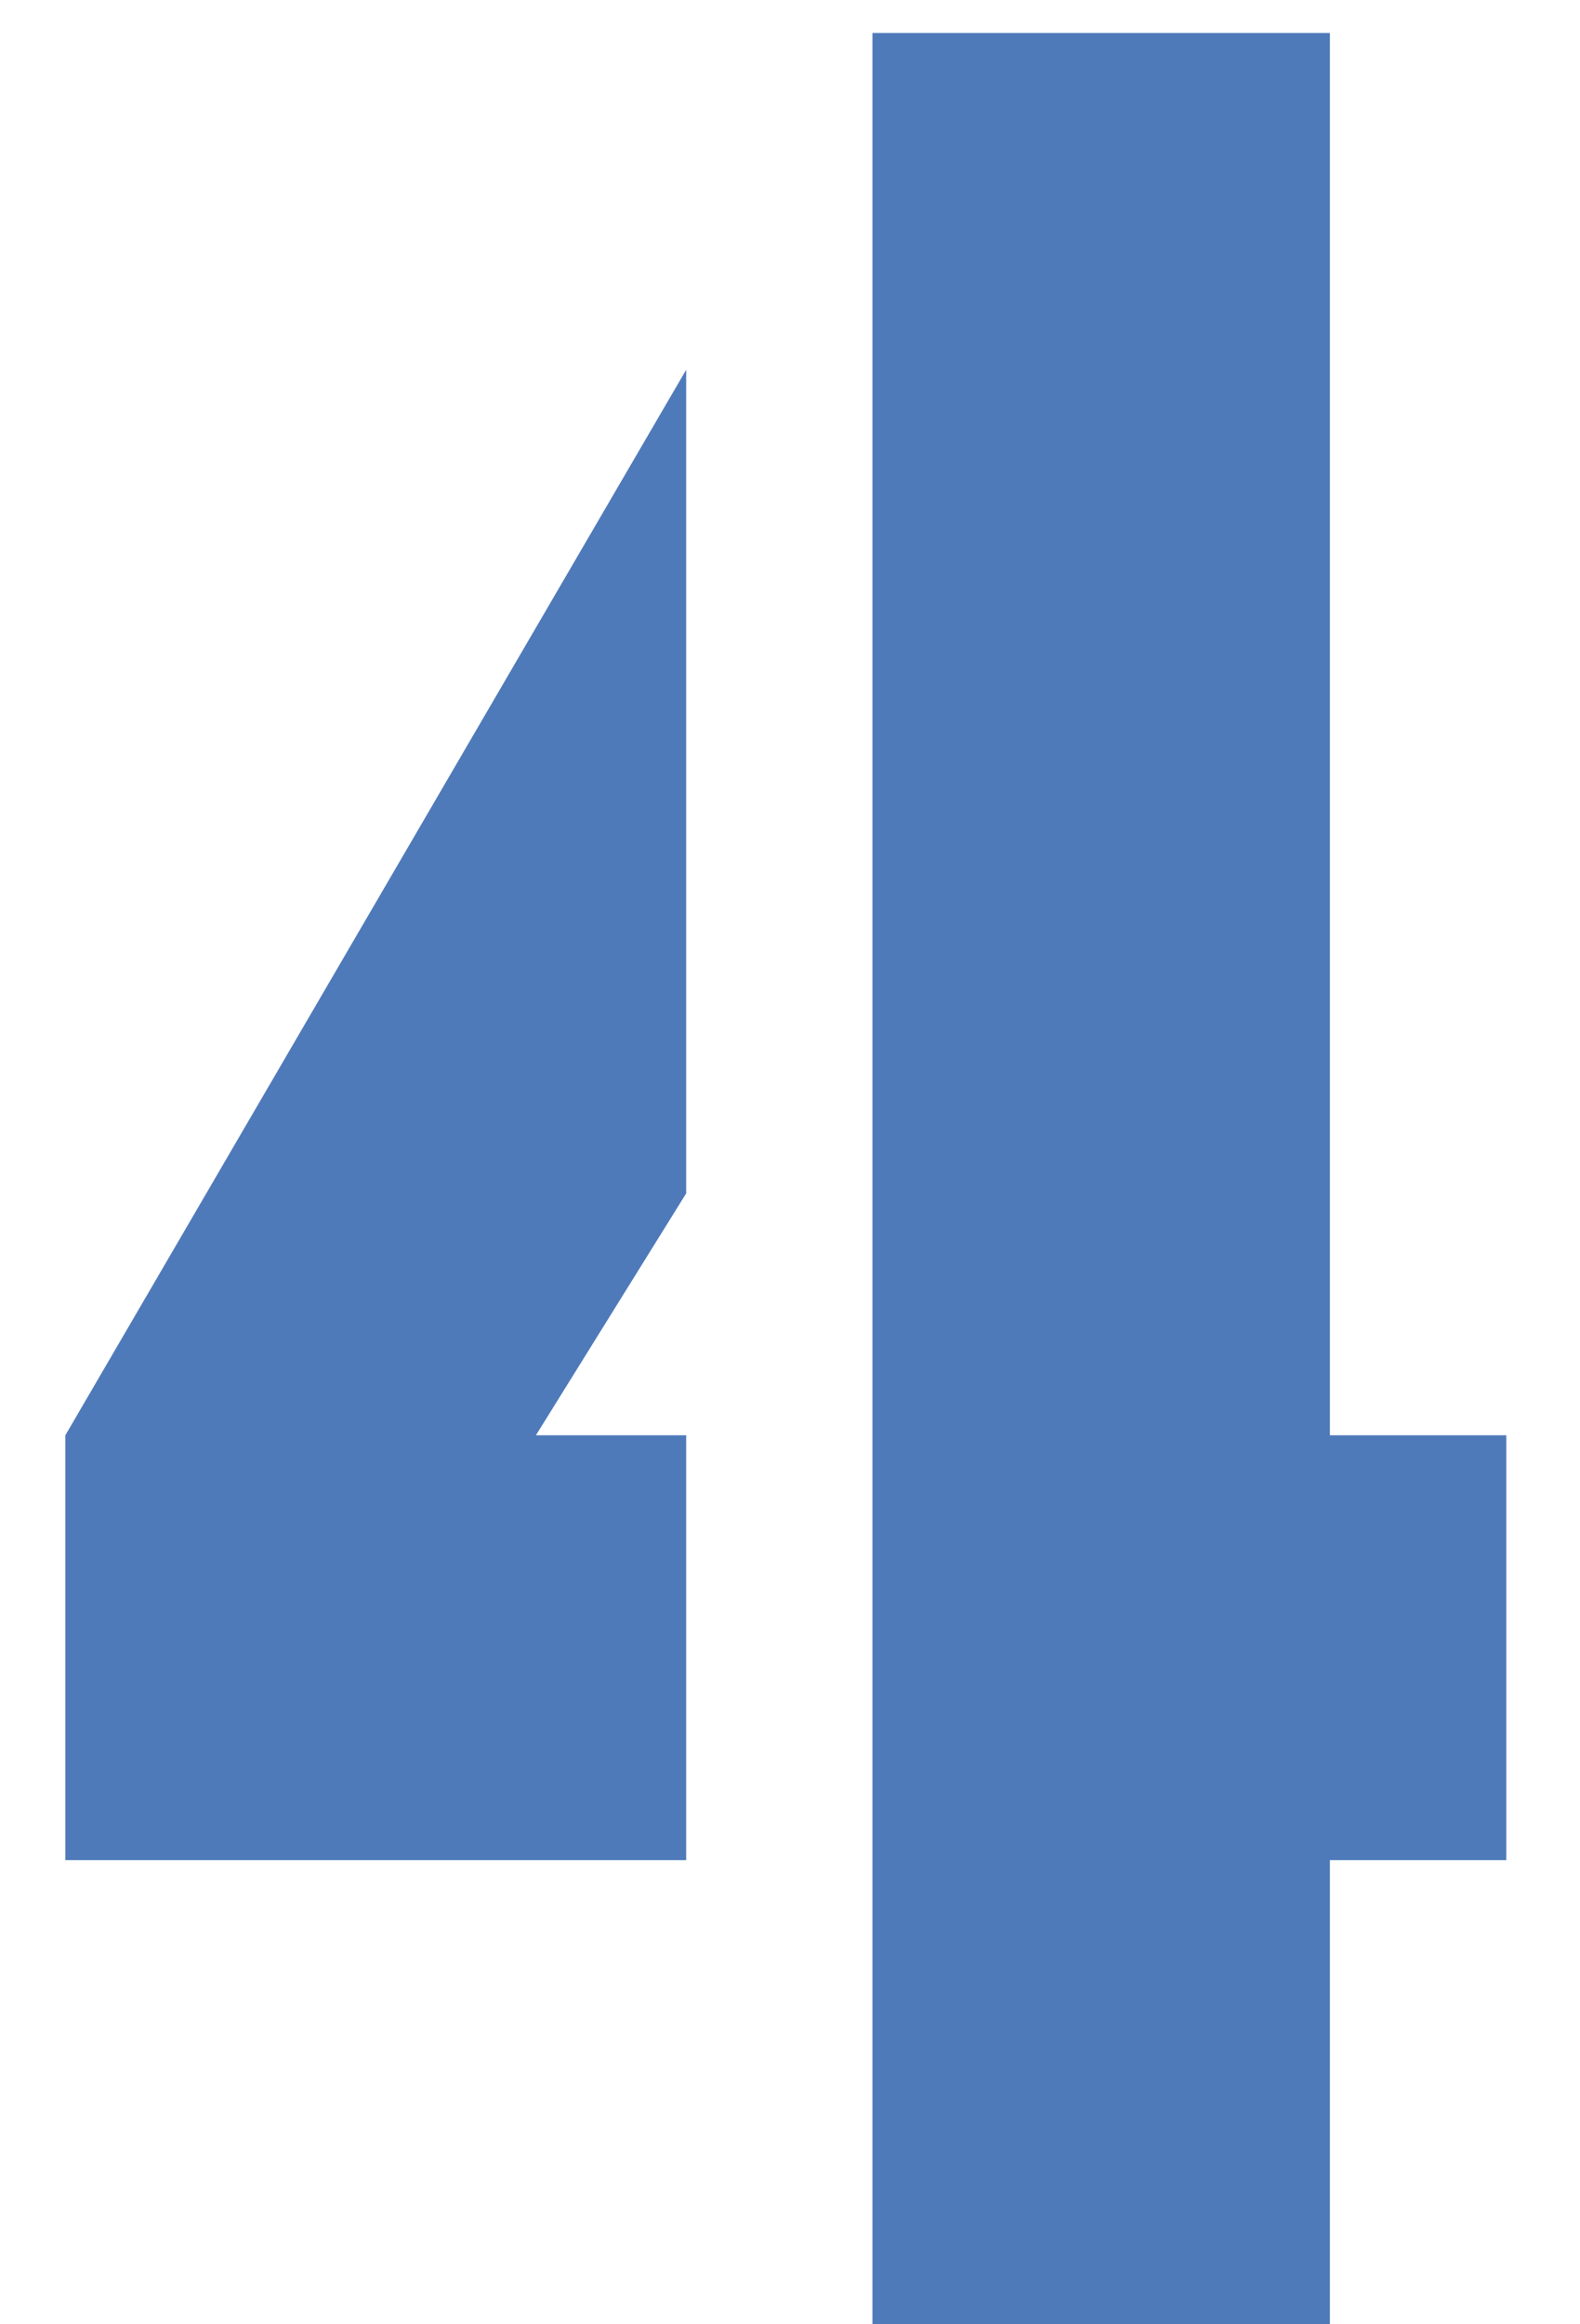 <svg width="17" height="25" viewBox="0 0 17 25" fill="none" xmlns="http://www.w3.org/2000/svg">
<path d="M0.703 20.008V15.438L7.383 3.977V12.836L5.766 15.438H7.383V20.008H0.703ZM9.387 25V0.355H14.309V15.438H16.207V20.008H14.309V25H9.387Z" fill="#4F7ABA"/>
</svg>
